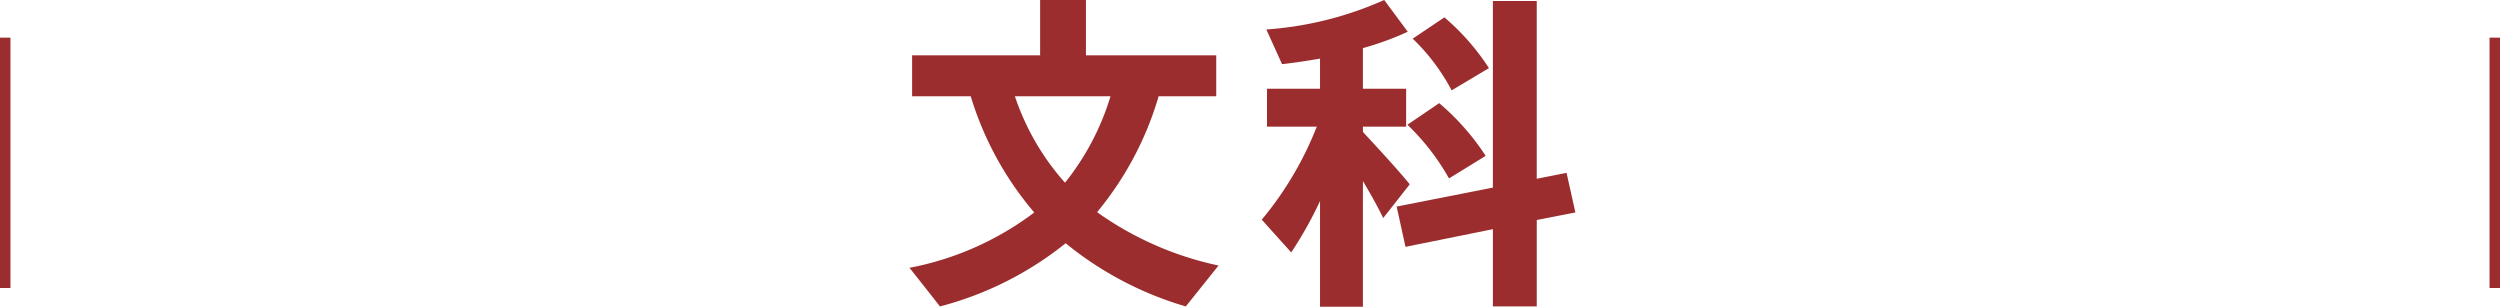 <svg xmlns="http://www.w3.org/2000/svg" width="239.099" height="29.338" viewBox="0 0 239.099 29.338"><title>keywords-bunka-title</title><g id="f4b11408-5d34-48ac-a678-c2180a816657" data-name="レイヤー 2"><g id="e3b65c1d-dd64-48f4-bcc3-845820982313" data-name="レイヤー 1"><path d="M116.541,25.394l-3.131,3.913a32.607,32.607,0,0,1-11.491-6.043,32.162,32.162,0,0,1-12.023,6.043c-.031-.031-.031-.062-2.912-3.694a28.673,28.673,0,0,0,11.93-5.291A30.959,30.959,0,0,1,92.839,9.206H87.234V5.292H99.477V0H103.86V5.292h12.461V9.206h-5.51A30.956,30.956,0,0,1,104.925,20.29,31.137,31.137,0,0,0,116.541,25.394Zm-14.685-7.922a24.43,24.43,0,0,0,4.352-8.266H97.065A23.66,23.66,0,0,0,101.856,17.472Z" fill="#9c2d2e"/><path d="M134.826,17.628,132.29,20.854c-.47-.971-1.158-2.224-1.941-3.538V29.338H126.247V19.225a37.082,37.082,0,0,1-2.755,4.916L120.674,21.01a32.416,32.416,0,0,0,5.261-8.893h-4.76V8.485h5.072v-2.88c-1.252.219-2.505.406-3.632.532l-1.503-3.319A33.256,33.256,0,0,0,132.385,0l2.254,3.037a28.927,28.927,0,0,1-4.29,1.566V8.485h4.134v3.632h-4.134v.501C131.977,14.372,133.793,16.345,134.826,17.628Zm7.953.314V.095h4.195v17.001l2.85-.564.846,3.789-3.695.72v8.266h-4.195V21.918l-8.359,1.69-.846-3.851Zm-5.135-8.078a23.189,23.189,0,0,1,4.446,5.041l-3.507,2.16a22.164,22.164,0,0,0-3.977-5.135Zm.501-8.203a22.358,22.358,0,0,1,4.258,4.853l-3.569,2.13a19.301,19.301,0,0,0-3.725-4.947Z" fill="#9c2d2e"/><line x1="0.5" y1="3.601" x2="0.5" y2="27.544" fill="none" stroke="#9c2d2e" stroke-miterlimit="10"/><line x1="238.599" y1="3.601" x2="238.599" y2="27.544" fill="none" stroke="#9c2d2e" stroke-miterlimit="10"/></g></g></svg>